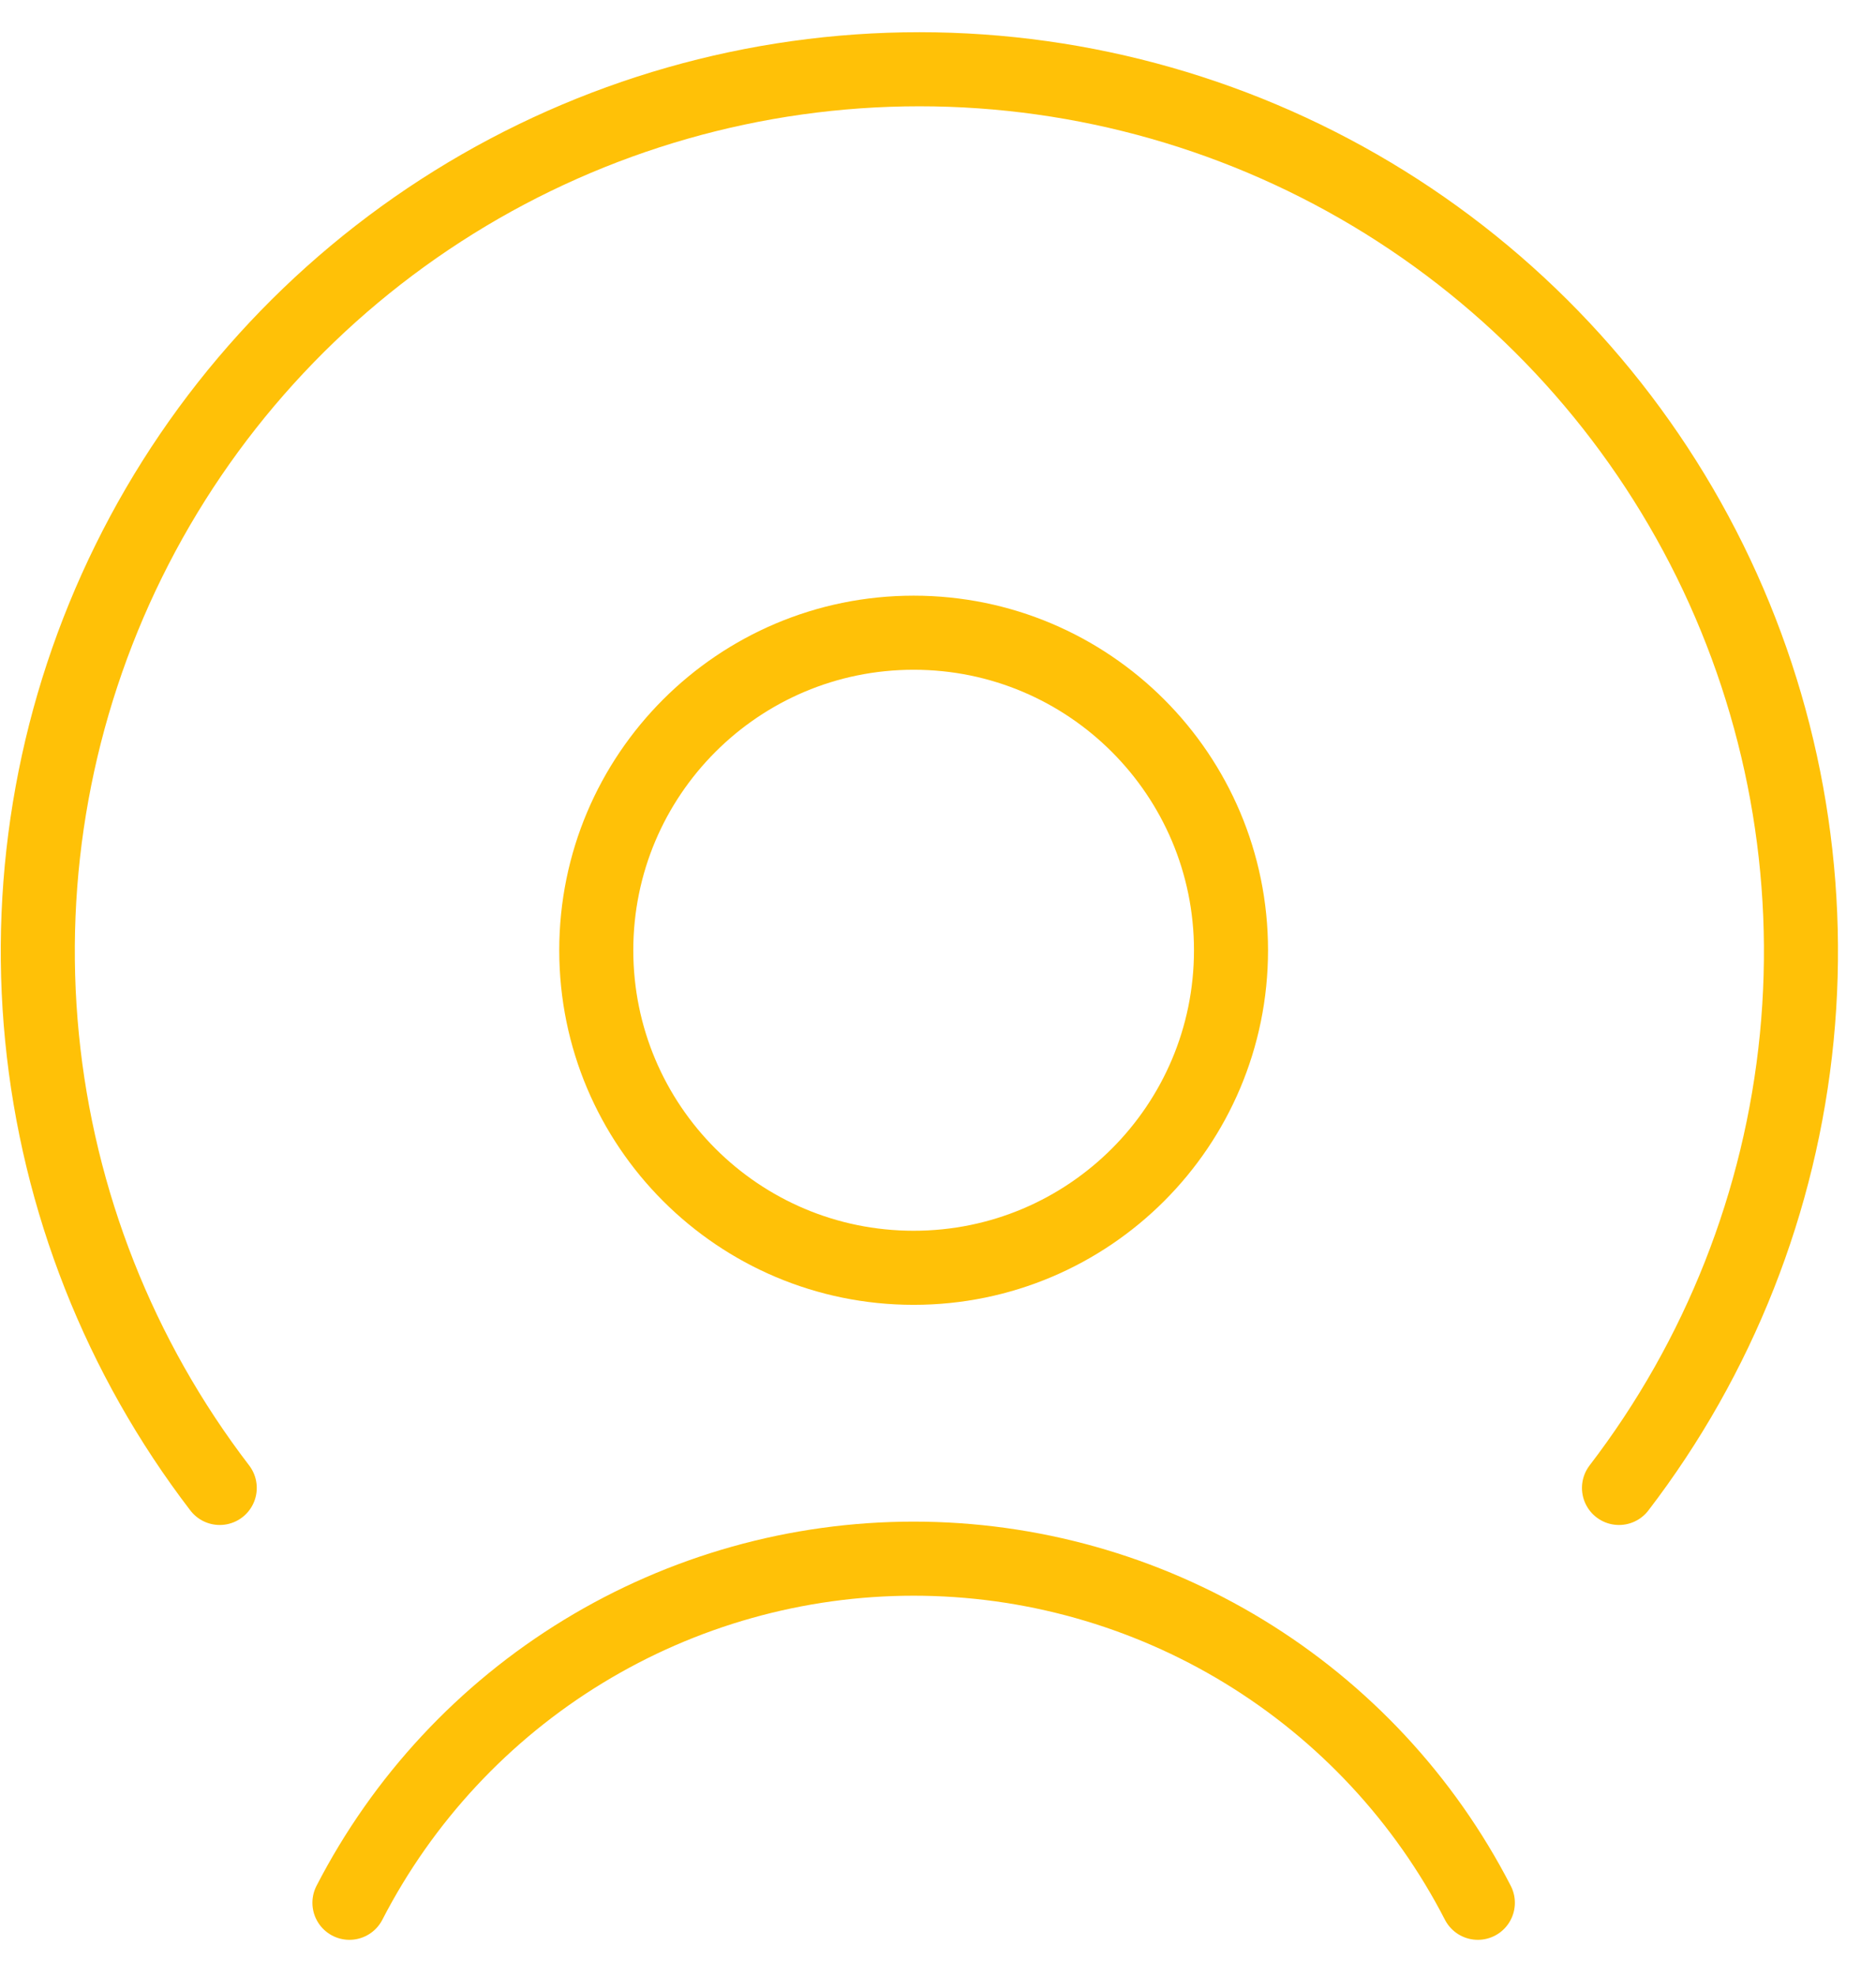 <svg width="38" height="40" viewBox="0 0 38 40" fill="none" xmlns="http://www.w3.org/2000/svg">
<path d="M18.507 25.668C22.057 25.668 24.935 22.79 24.935 19.239C24.935 15.689 22.057 12.81 18.507 12.81C14.956 12.81 12.078 15.689 12.078 19.239C12.078 22.79 14.956 25.668 18.507 25.668Z" stroke="#ffc107" stroke-width="1.5" stroke-linecap="round" stroke-linejoin="round"/>
<path d="M29.935 38.524C28.854 36.425 27.215 34.665 25.199 33.436C23.183 32.207 20.868 31.557 18.507 31.557C16.146 31.557 13.83 32.207 11.814 33.436C9.798 34.665 8.16 36.425 7.078 38.524" stroke="#ffc107" stroke-width="1.5" stroke-linecap="round" stroke-linejoin="round"/>
<path d="M32.794 30.125C34.822 27.48 36.069 24.321 36.395 21.004C36.72 17.688 36.111 14.347 34.637 11.358C33.162 8.37 30.881 5.854 28.051 4.094C25.221 2.335 21.955 1.402 18.623 1.402C15.29 1.402 12.025 2.335 9.195 4.094C6.365 5.854 4.083 8.37 2.609 11.358C1.134 14.347 0.525 17.688 0.851 21.004C1.177 24.321 2.424 27.48 4.451 30.125" stroke="#ffc107" stroke-width="1.5" stroke-linecap="round" stroke-linejoin="round"/>
</svg>
